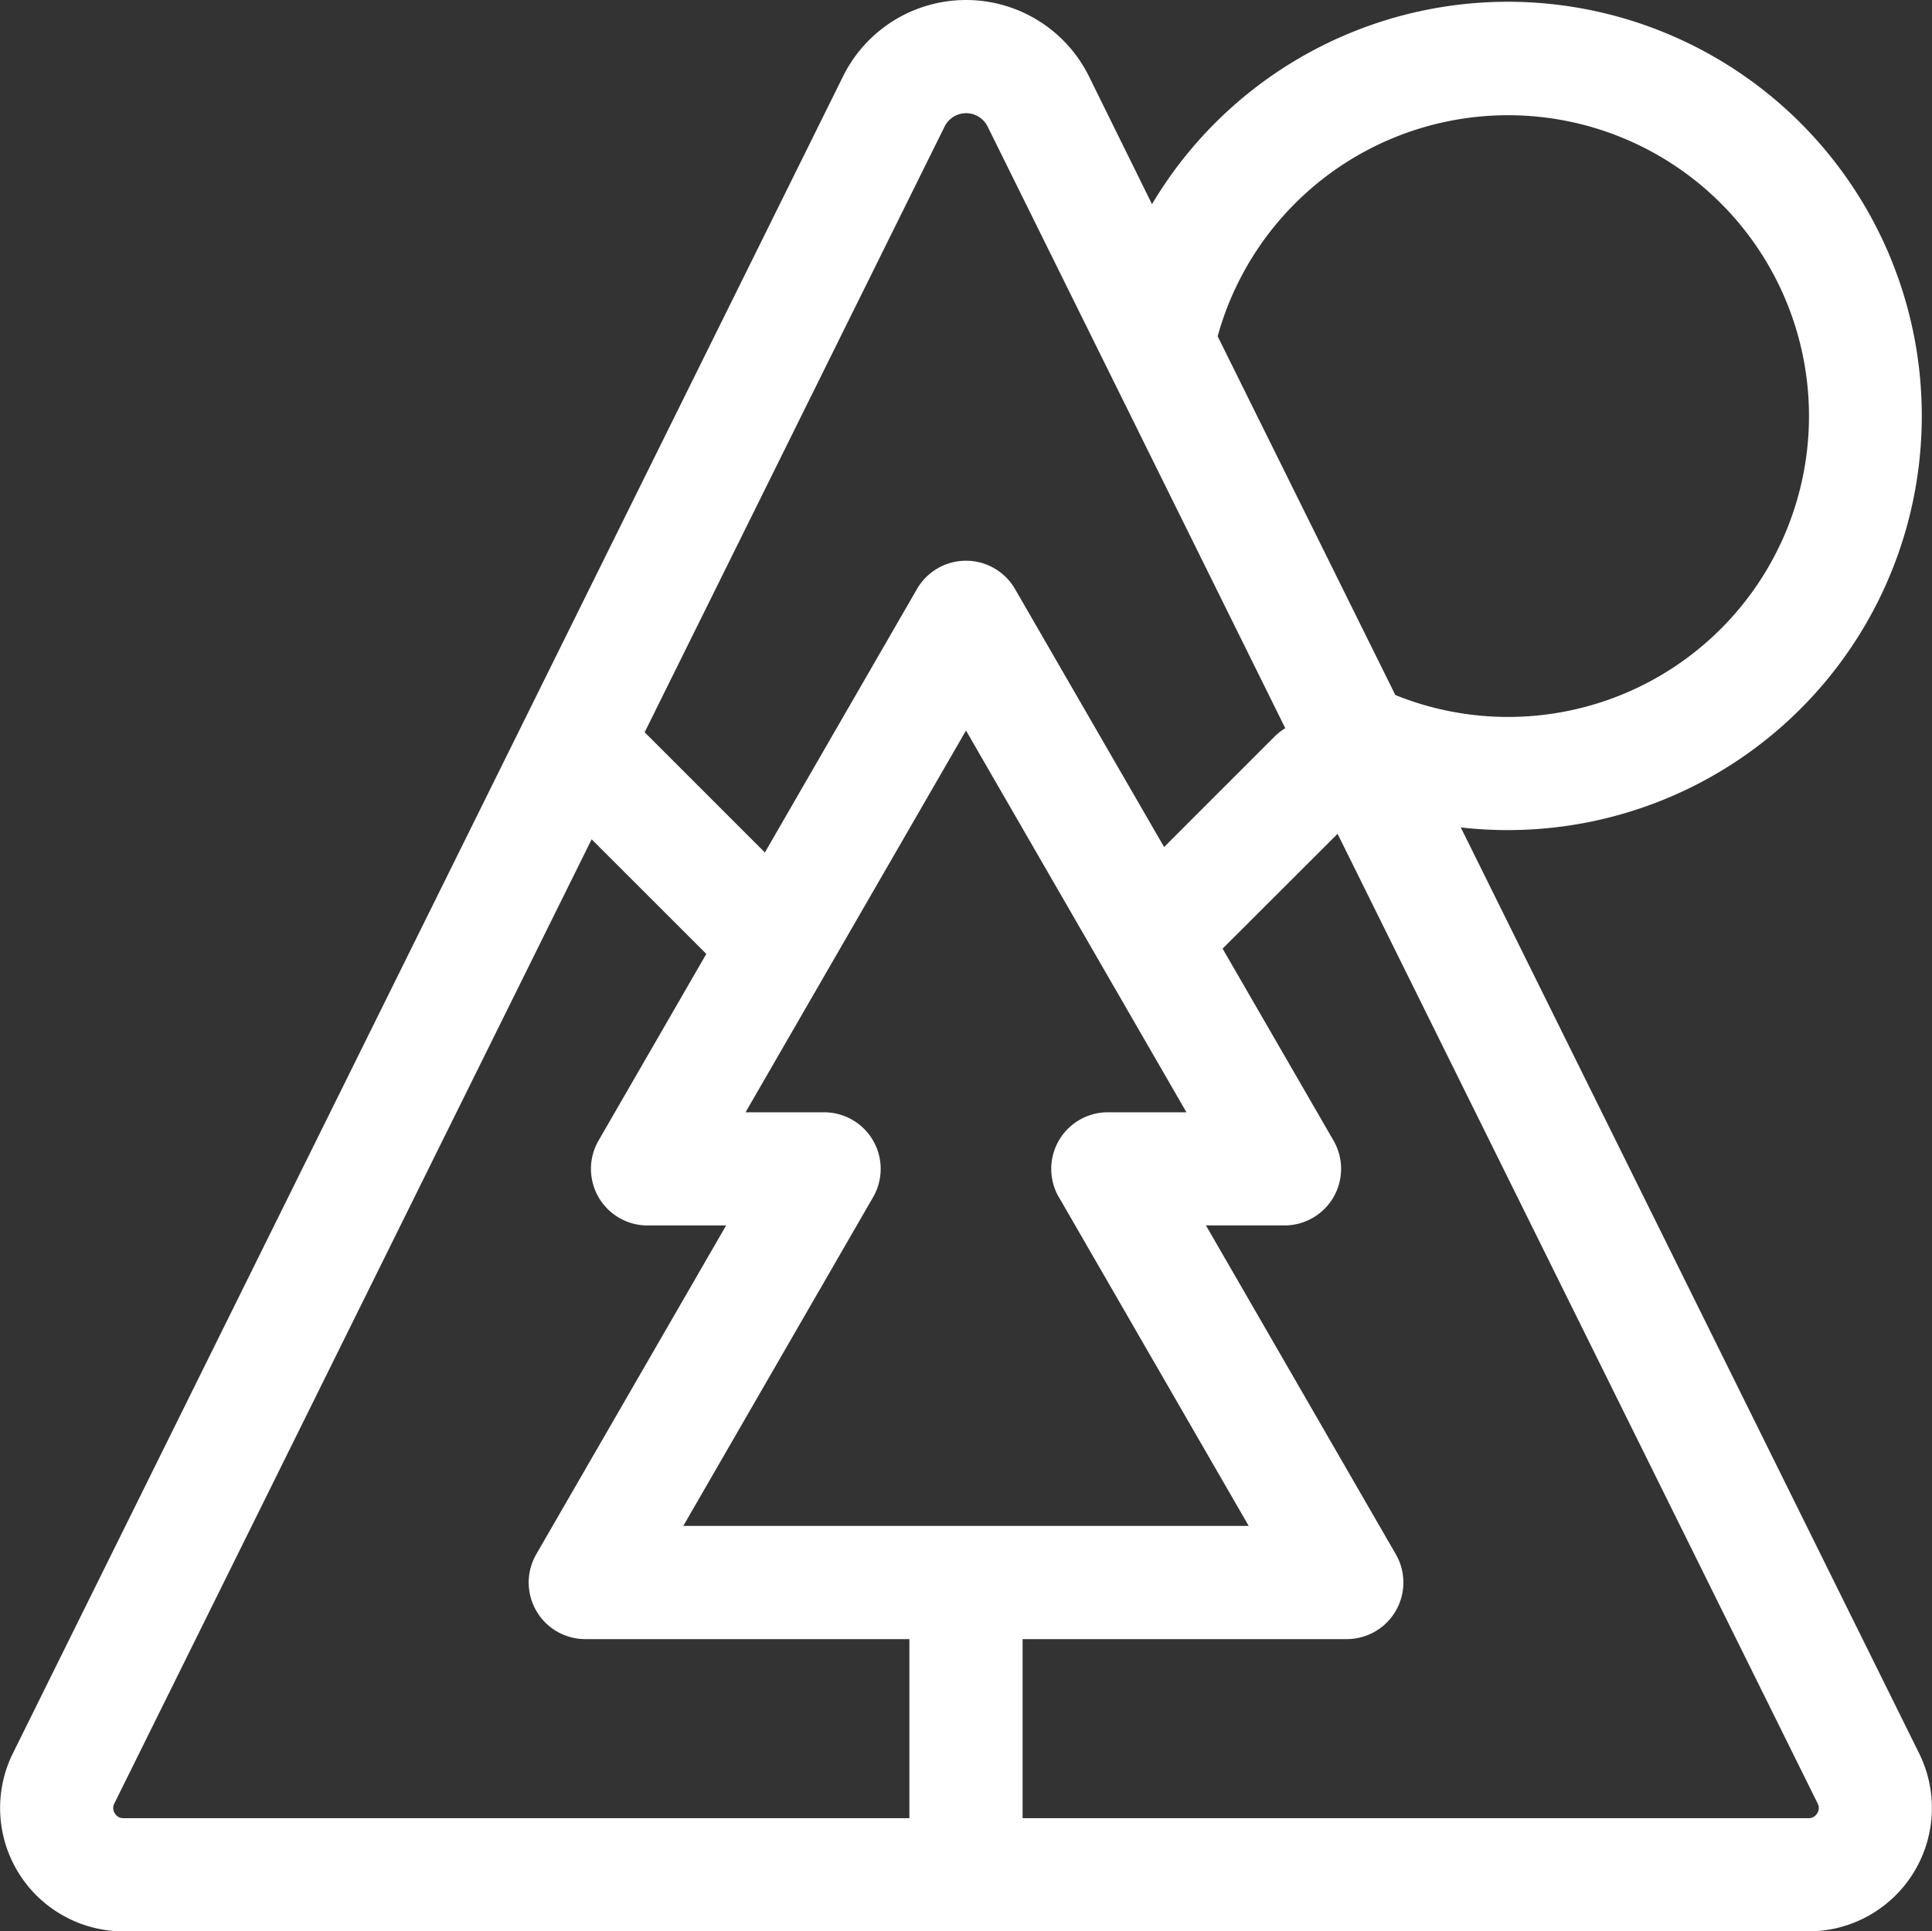 <svg xmlns="http://www.w3.org/2000/svg" viewBox="0 0 512 511.89"><rect x="0" y="0" width="512" height="511.89" fill="#333333" stroke="none"/><defs><style>.cls-1{fill:#fff;}</style></defs><g id="Calque_2" data-name="Calque 2"><g id="Capa_1" data-name="Capa 1"><path class="cls-1" d="M508.58,464.69,387.12,219.3a109.71,109.71,0,0,0,122.17-109,109.7,109.7,0,0,0-204-56.18L288.58,20.23a36.35,36.35,0,0,0-65.16,0L3.42,464.69a32.7,32.7,0,0,0,29.3,47.2H479.28a32.7,32.7,0,0,0,29.3-47.2Zm-109-434.15a79.74,79.74,0,1,1-29.8,153.67L322.69,89.13A79.85,79.85,0,0,1,399.55,30.54Zm-149.25,3a6.36,6.36,0,0,1,11.4,0L340.61,193A14.75,14.75,0,0,0,338,195l-29.5,29.5L269,156.13a15,15,0,0,0-26,0L202.7,225.94l-31.53-31.53-.34-.31ZM280.62,317.3l50.3,87.13H181.08l50.3-87.13a15,15,0,0,0-13-22.5H197.58L256,193.62,314.42,294.8H293.6a15,15,0,0,0-13,22.5ZM30.43,480.61A2.54,2.54,0,0,1,30.3,478L156.79,222.45l30.39,30.38L158.62,302.3a15,15,0,0,0,13,22.5h20.81l-50.31,87.13a15,15,0,0,0,13,22.5H241v47.46H32.72a2.54,2.54,0,0,1-2.29-1.28Zm451.14,0a2.56,2.56,0,0,1-2.29,1.28H271V434.43h85.9a15,15,0,0,0,13-22.5l-50.31-87.14h20.81a15,15,0,0,0,13-22.49L324,251.43,354.47,221,481.7,478a2.54,2.54,0,0,1-.13,2.62Z"/></g></g></svg>